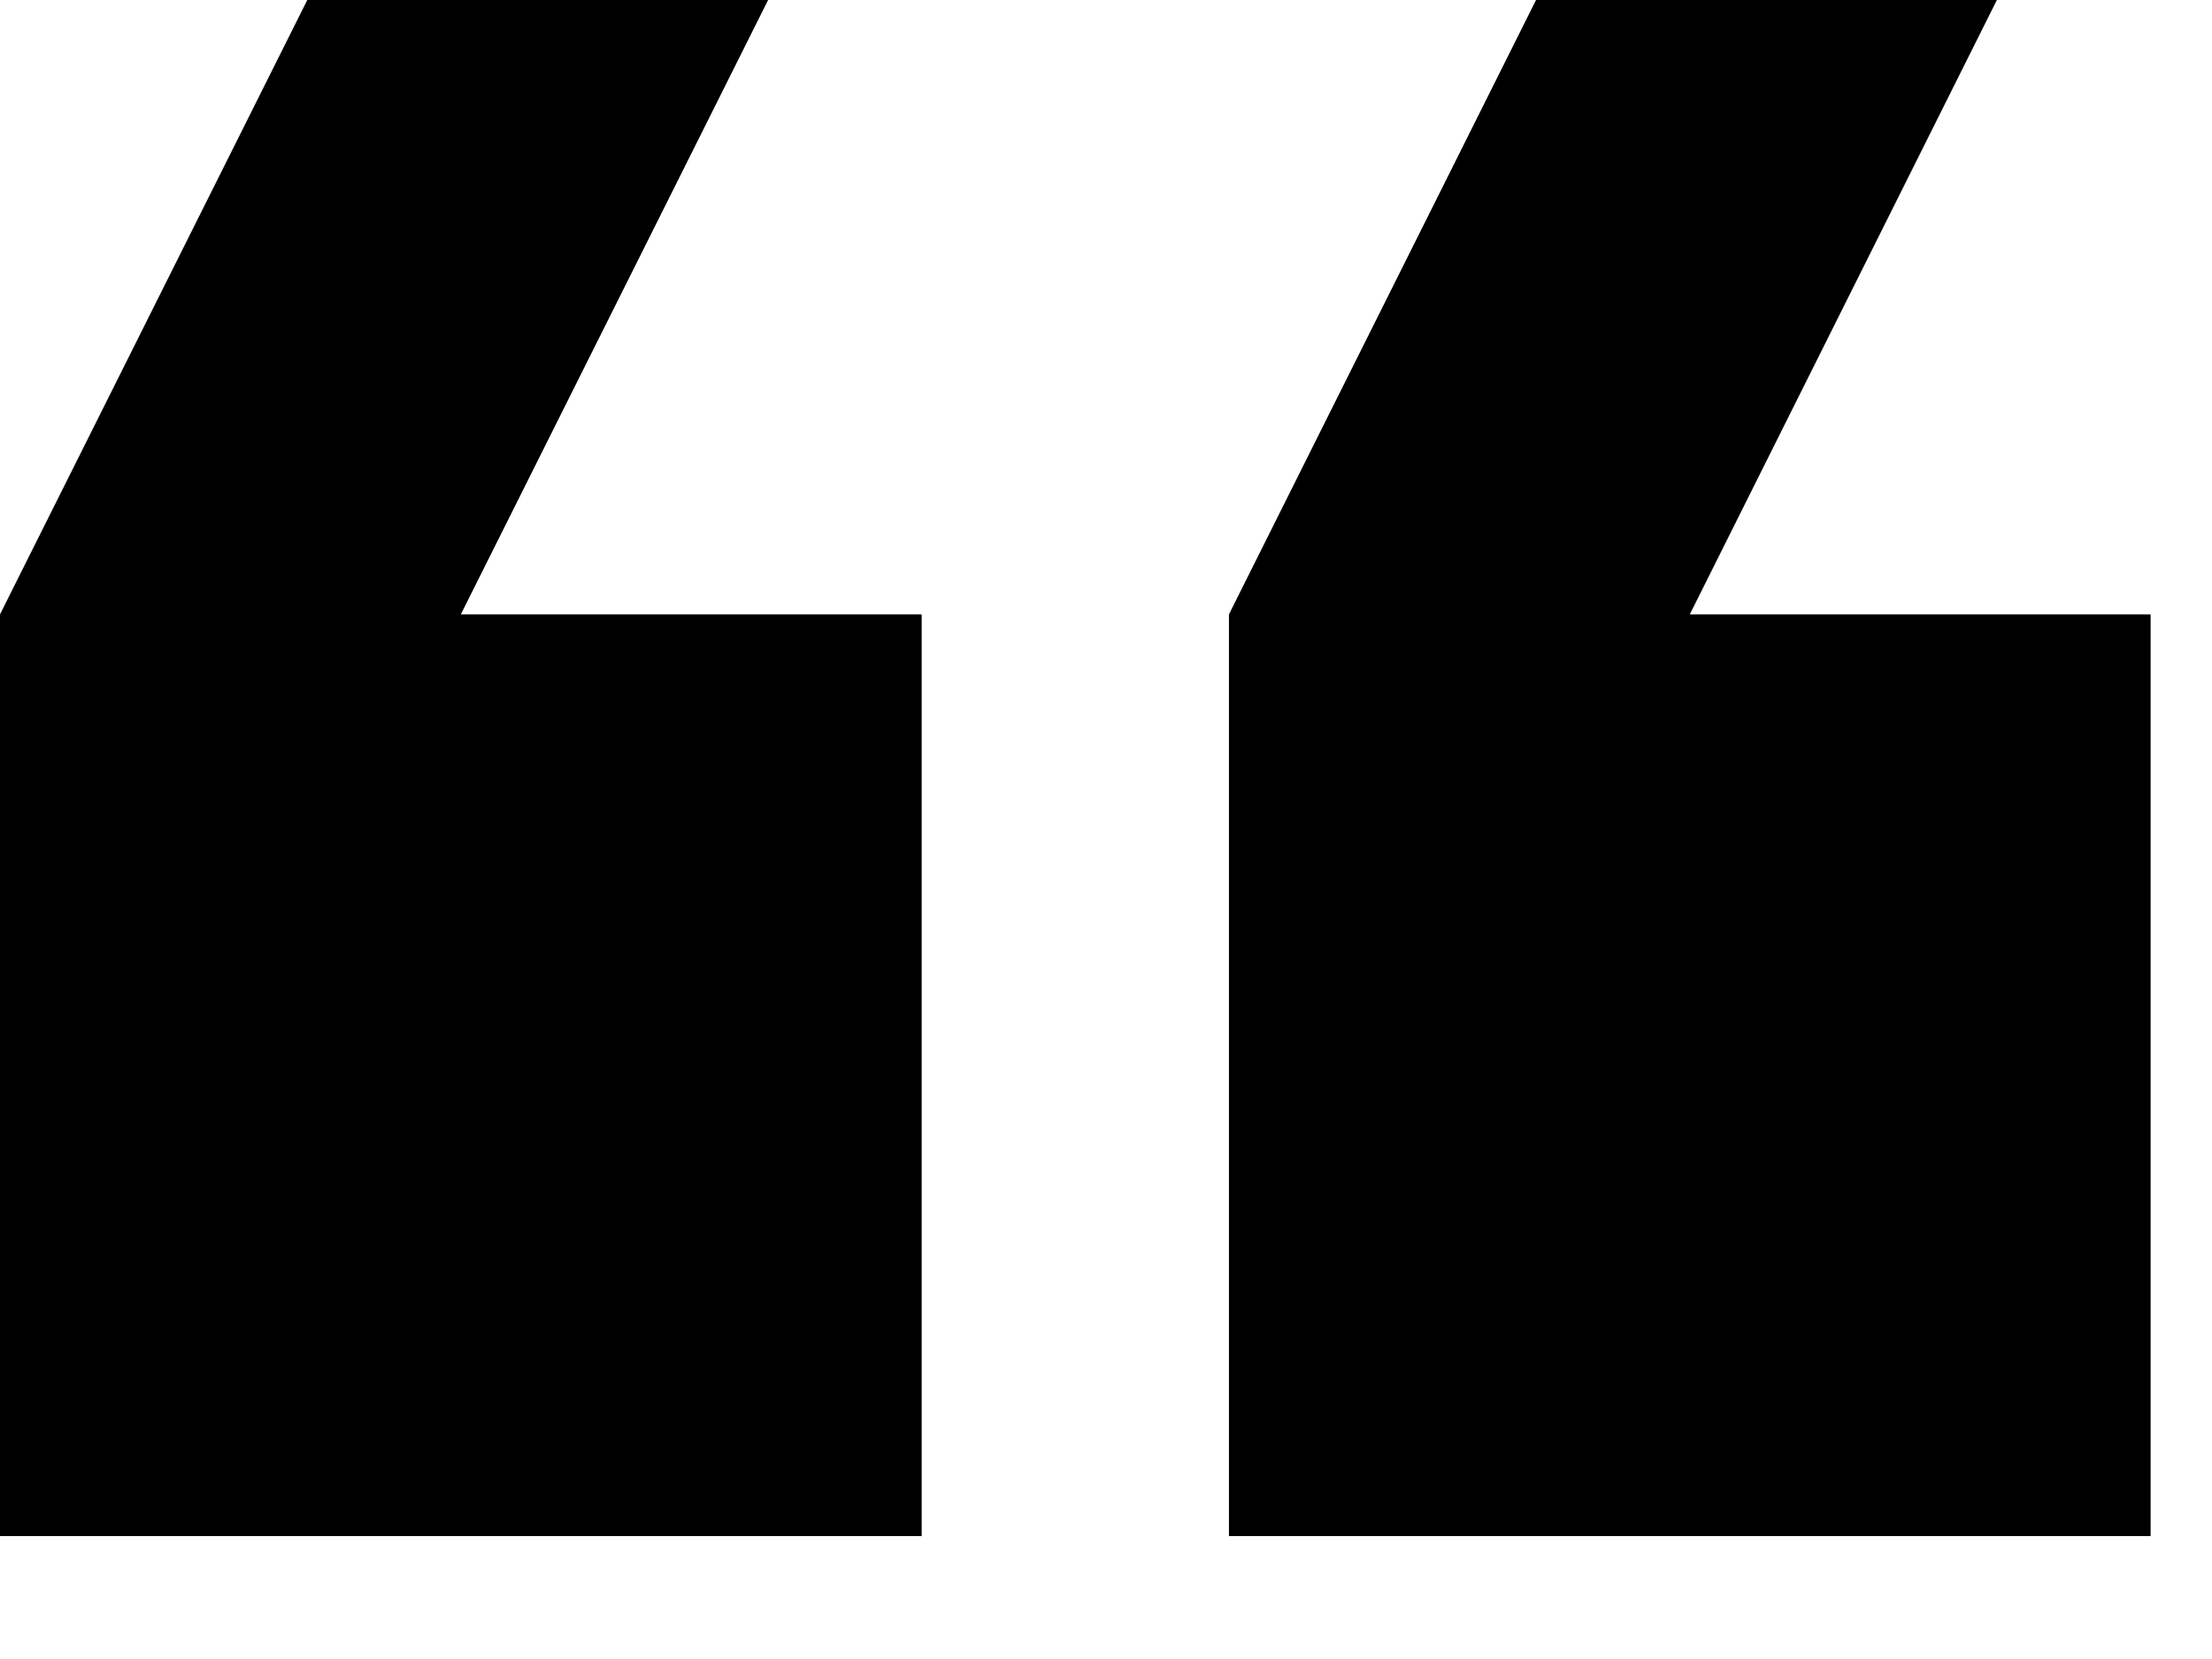 <svg xmlns="http://www.w3.org/2000/svg" width="12" height="9" viewBox="0 0 12 9" fill="none"><path d="M4.167 0L2.5 3.333H5V8.333H0V3.333L1.667 0H4.167ZM10.833 0L9.167 3.333H11.667V8.333H6.667V3.333L8.333 0H10.833Z" fill="black"></path></svg>